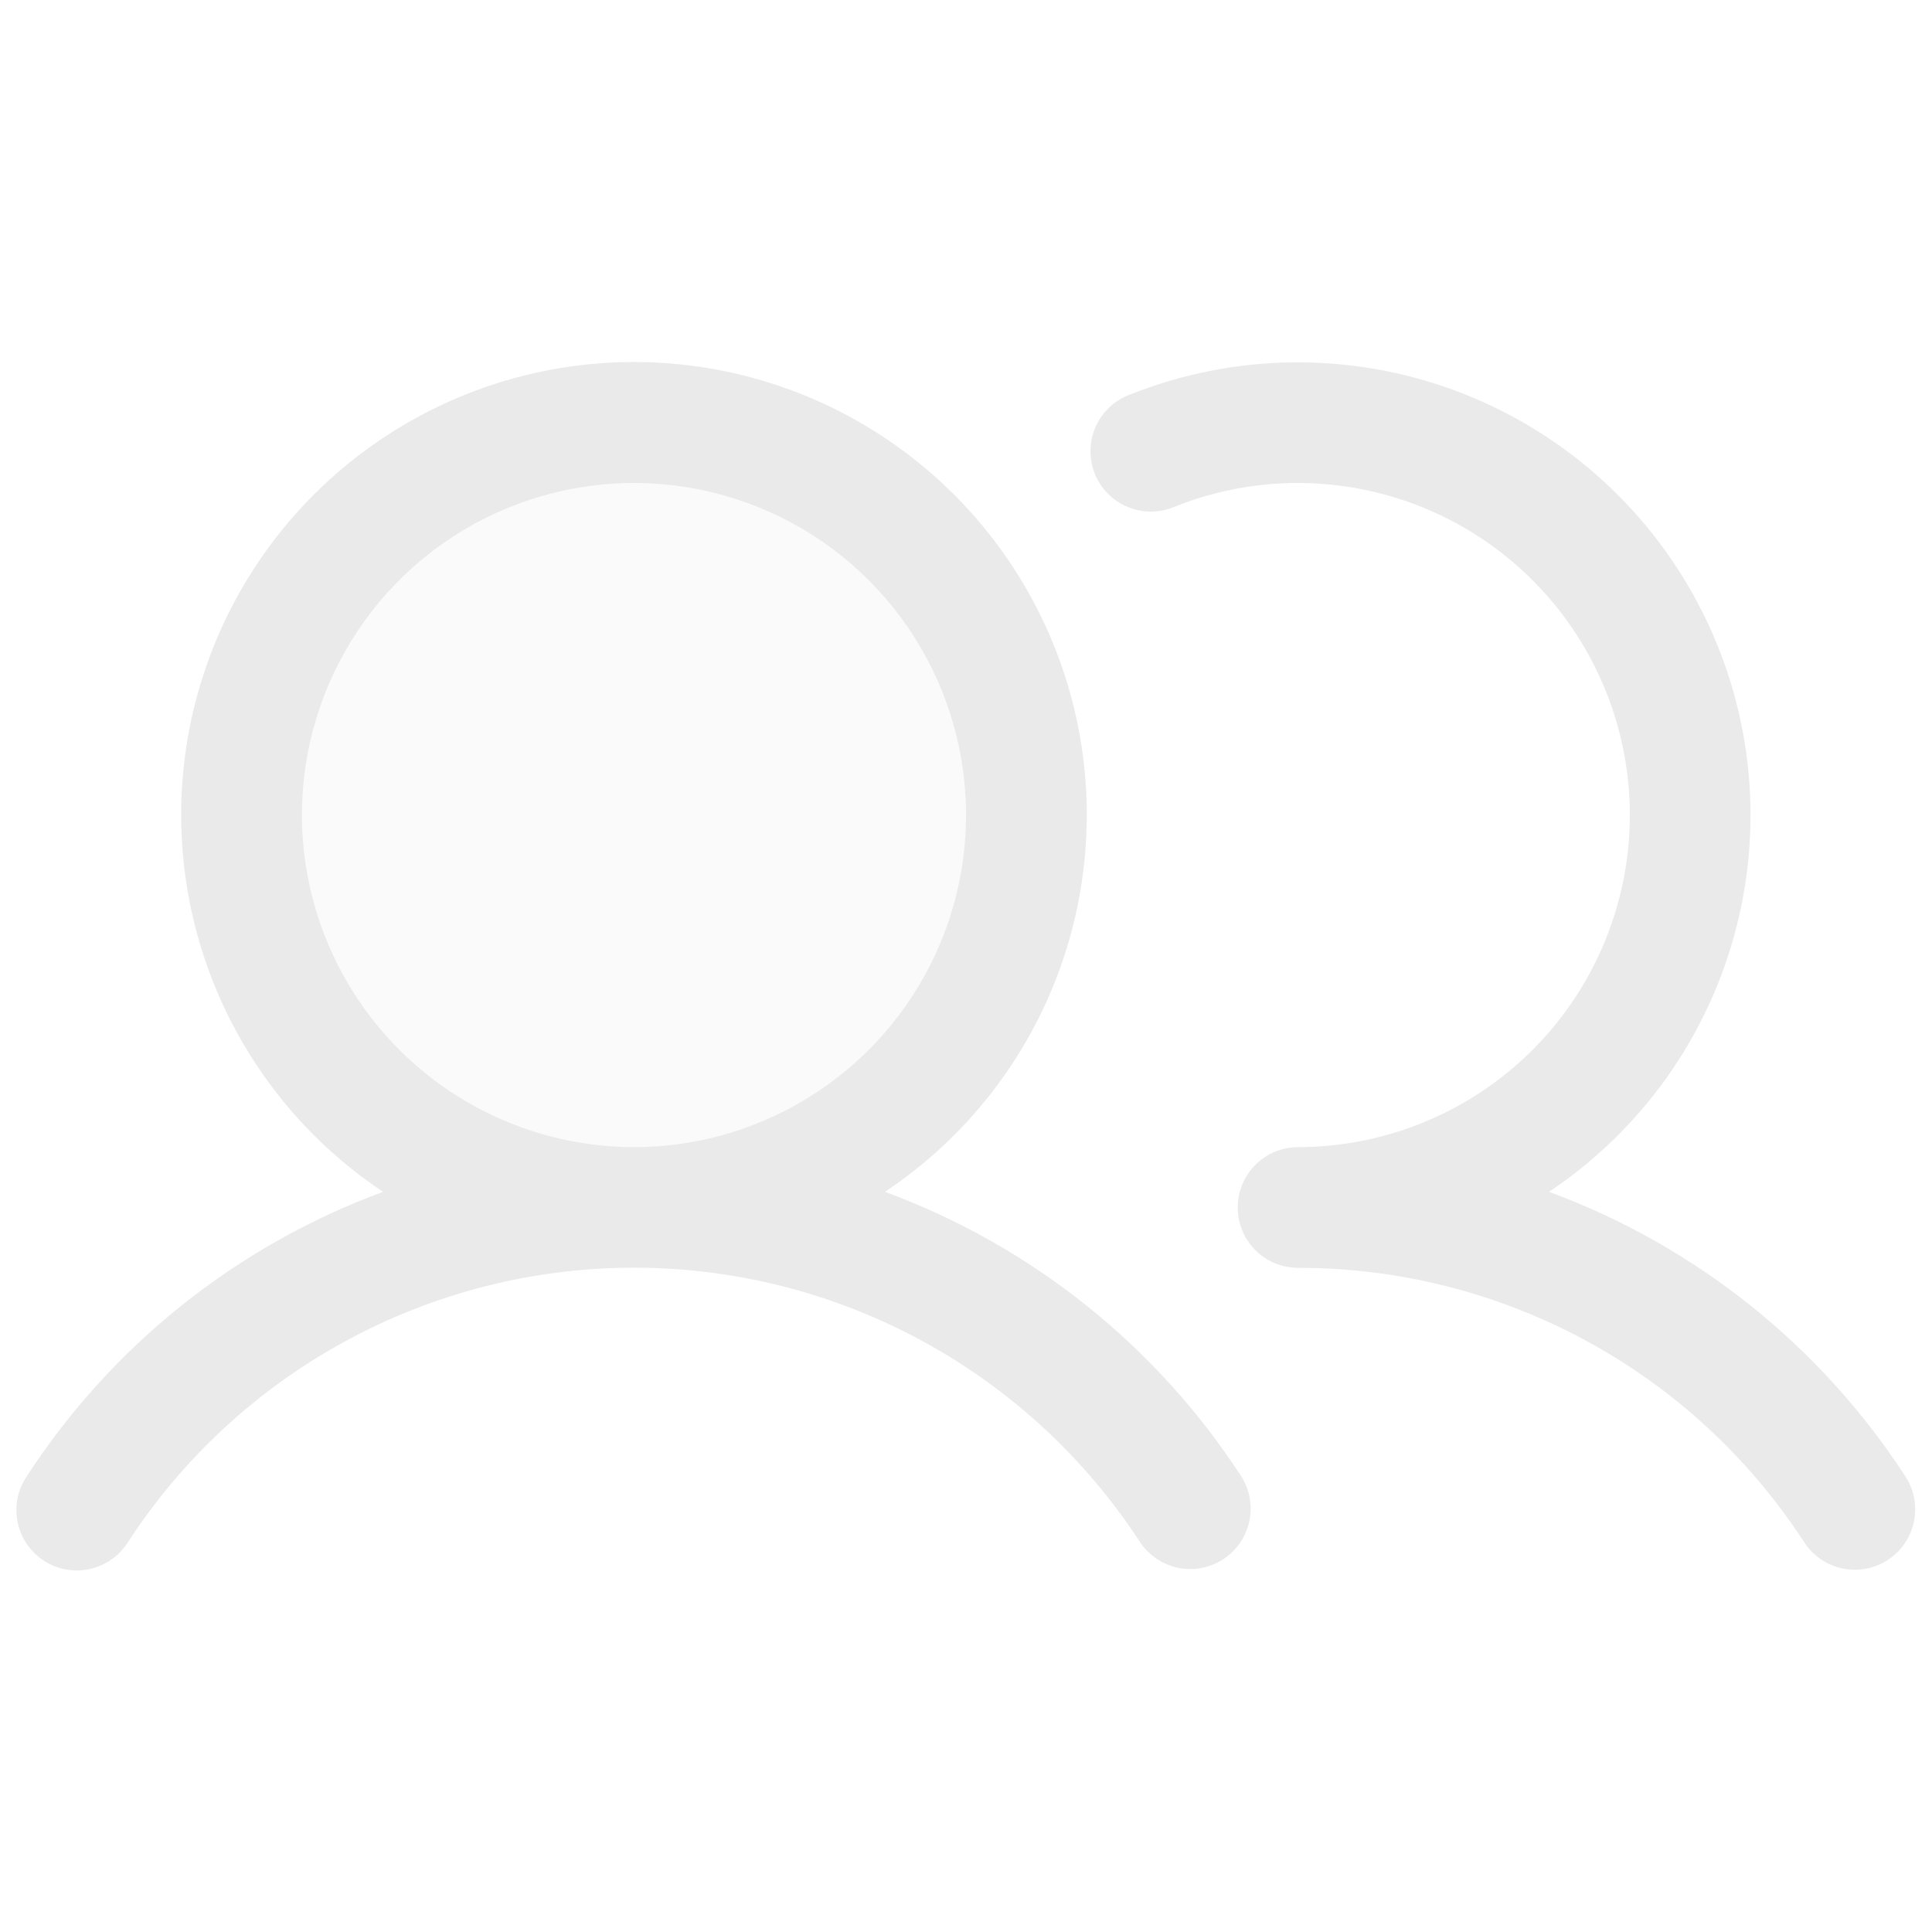 <svg width="26" height="26" viewBox="0 0 26 26" fill="none" xmlns="http://www.w3.org/2000/svg">
<g id="Users">
<path id="Vector" opacity="0.2" d="M13.812 10.969C13.812 12.013 13.503 13.034 12.922 13.903C12.342 14.771 11.517 15.448 10.552 15.848C9.587 16.248 8.525 16.352 7.501 16.148C6.476 15.945 5.535 15.442 4.797 14.703C4.058 13.965 3.555 13.024 3.351 11.999C3.148 10.975 3.252 9.913 3.652 8.948C4.052 7.983 4.729 7.158 5.597 6.578C6.466 5.997 7.487 5.688 8.531 5.688C9.932 5.688 11.275 6.244 12.266 7.234C13.256 8.225 13.812 9.568 13.812 10.969Z" fill="#EAEAEA"/>
<path id="Vector_2" d="M11.909 16.039C12.998 15.314 13.825 14.258 14.267 13.026C14.709 11.795 14.743 10.454 14.365 9.202C13.986 7.95 13.214 6.853 12.164 6.073C11.114 5.293 9.84 4.872 8.532 4.872C7.224 4.872 5.95 5.293 4.9 6.073C3.849 6.853 3.078 7.95 2.699 9.202C2.32 10.454 2.355 11.795 2.797 13.026C3.239 14.258 4.066 15.314 5.155 16.039C3.185 16.765 1.503 18.108 0.359 19.869C0.299 19.958 0.257 20.058 0.236 20.164C0.215 20.27 0.216 20.378 0.237 20.484C0.258 20.589 0.301 20.69 0.361 20.779C0.422 20.868 0.499 20.944 0.589 21.003C0.68 21.062 0.78 21.102 0.886 21.121C0.992 21.141 1.101 21.139 1.206 21.116C1.311 21.093 1.411 21.049 1.499 20.988C1.587 20.926 1.662 20.847 1.72 20.756C2.458 19.622 3.467 18.689 4.657 18.044C5.846 17.398 7.178 17.06 8.532 17.06C9.885 17.06 11.217 17.398 12.407 18.044C13.596 18.689 14.606 19.622 15.344 20.756C15.463 20.933 15.647 21.056 15.856 21.099C16.065 21.142 16.283 21.1 16.462 20.983C16.64 20.867 16.766 20.684 16.812 20.476C16.857 20.267 16.819 20.049 16.705 19.869C15.561 18.108 13.879 16.765 11.909 16.039ZM4.063 10.969C4.063 10.085 4.325 9.221 4.816 8.486C5.307 7.751 6.005 7.178 6.822 6.84C7.638 6.502 8.537 6.413 9.404 6.586C10.271 6.758 11.067 7.184 11.692 7.809C12.317 8.434 12.742 9.23 12.915 10.097C13.087 10.964 12.999 11.862 12.66 12.679C12.322 13.495 11.749 14.193 11.014 14.684C10.28 15.175 9.416 15.438 8.532 15.438C7.347 15.436 6.211 14.965 5.373 14.127C4.536 13.289 4.064 12.153 4.063 10.969ZM25.405 20.993C25.225 21.111 25.005 21.152 24.794 21.107C24.583 21.063 24.399 20.937 24.281 20.756C23.544 19.621 22.535 18.688 21.345 18.043C20.155 17.398 18.823 17.061 17.469 17.062C17.254 17.062 17.047 16.977 16.895 16.825C16.742 16.672 16.657 16.465 16.657 16.25C16.657 16.035 16.742 15.828 16.895 15.675C17.047 15.523 17.254 15.438 17.469 15.438C18.127 15.437 18.777 15.291 19.372 15.01C19.968 14.729 20.493 14.32 20.912 13.813C21.331 13.305 21.632 12.711 21.795 12.073C21.958 11.436 21.978 10.77 21.853 10.124C21.729 9.478 21.463 8.867 21.075 8.335C20.688 7.804 20.187 7.364 19.61 7.048C19.032 6.732 18.392 6.548 17.735 6.508C17.079 6.468 16.421 6.574 15.81 6.818C15.71 6.861 15.603 6.884 15.494 6.885C15.386 6.885 15.278 6.865 15.178 6.823C15.077 6.782 14.986 6.721 14.91 6.644C14.833 6.566 14.773 6.475 14.733 6.374C14.693 6.273 14.673 6.165 14.675 6.057C14.677 5.948 14.701 5.841 14.745 5.742C14.789 5.643 14.853 5.553 14.932 5.479C15.011 5.405 15.105 5.347 15.207 5.31C16.605 4.752 18.162 4.732 19.574 5.253C20.987 5.775 22.157 6.801 22.858 8.135C23.559 9.468 23.741 11.013 23.369 12.473C22.998 13.932 22.099 15.203 20.846 16.039C22.816 16.765 24.498 18.108 25.642 19.869C25.76 20.049 25.801 20.269 25.756 20.48C25.712 20.691 25.586 20.875 25.405 20.993Z" fill="#EAEAEA"/>
</g>
</svg>
